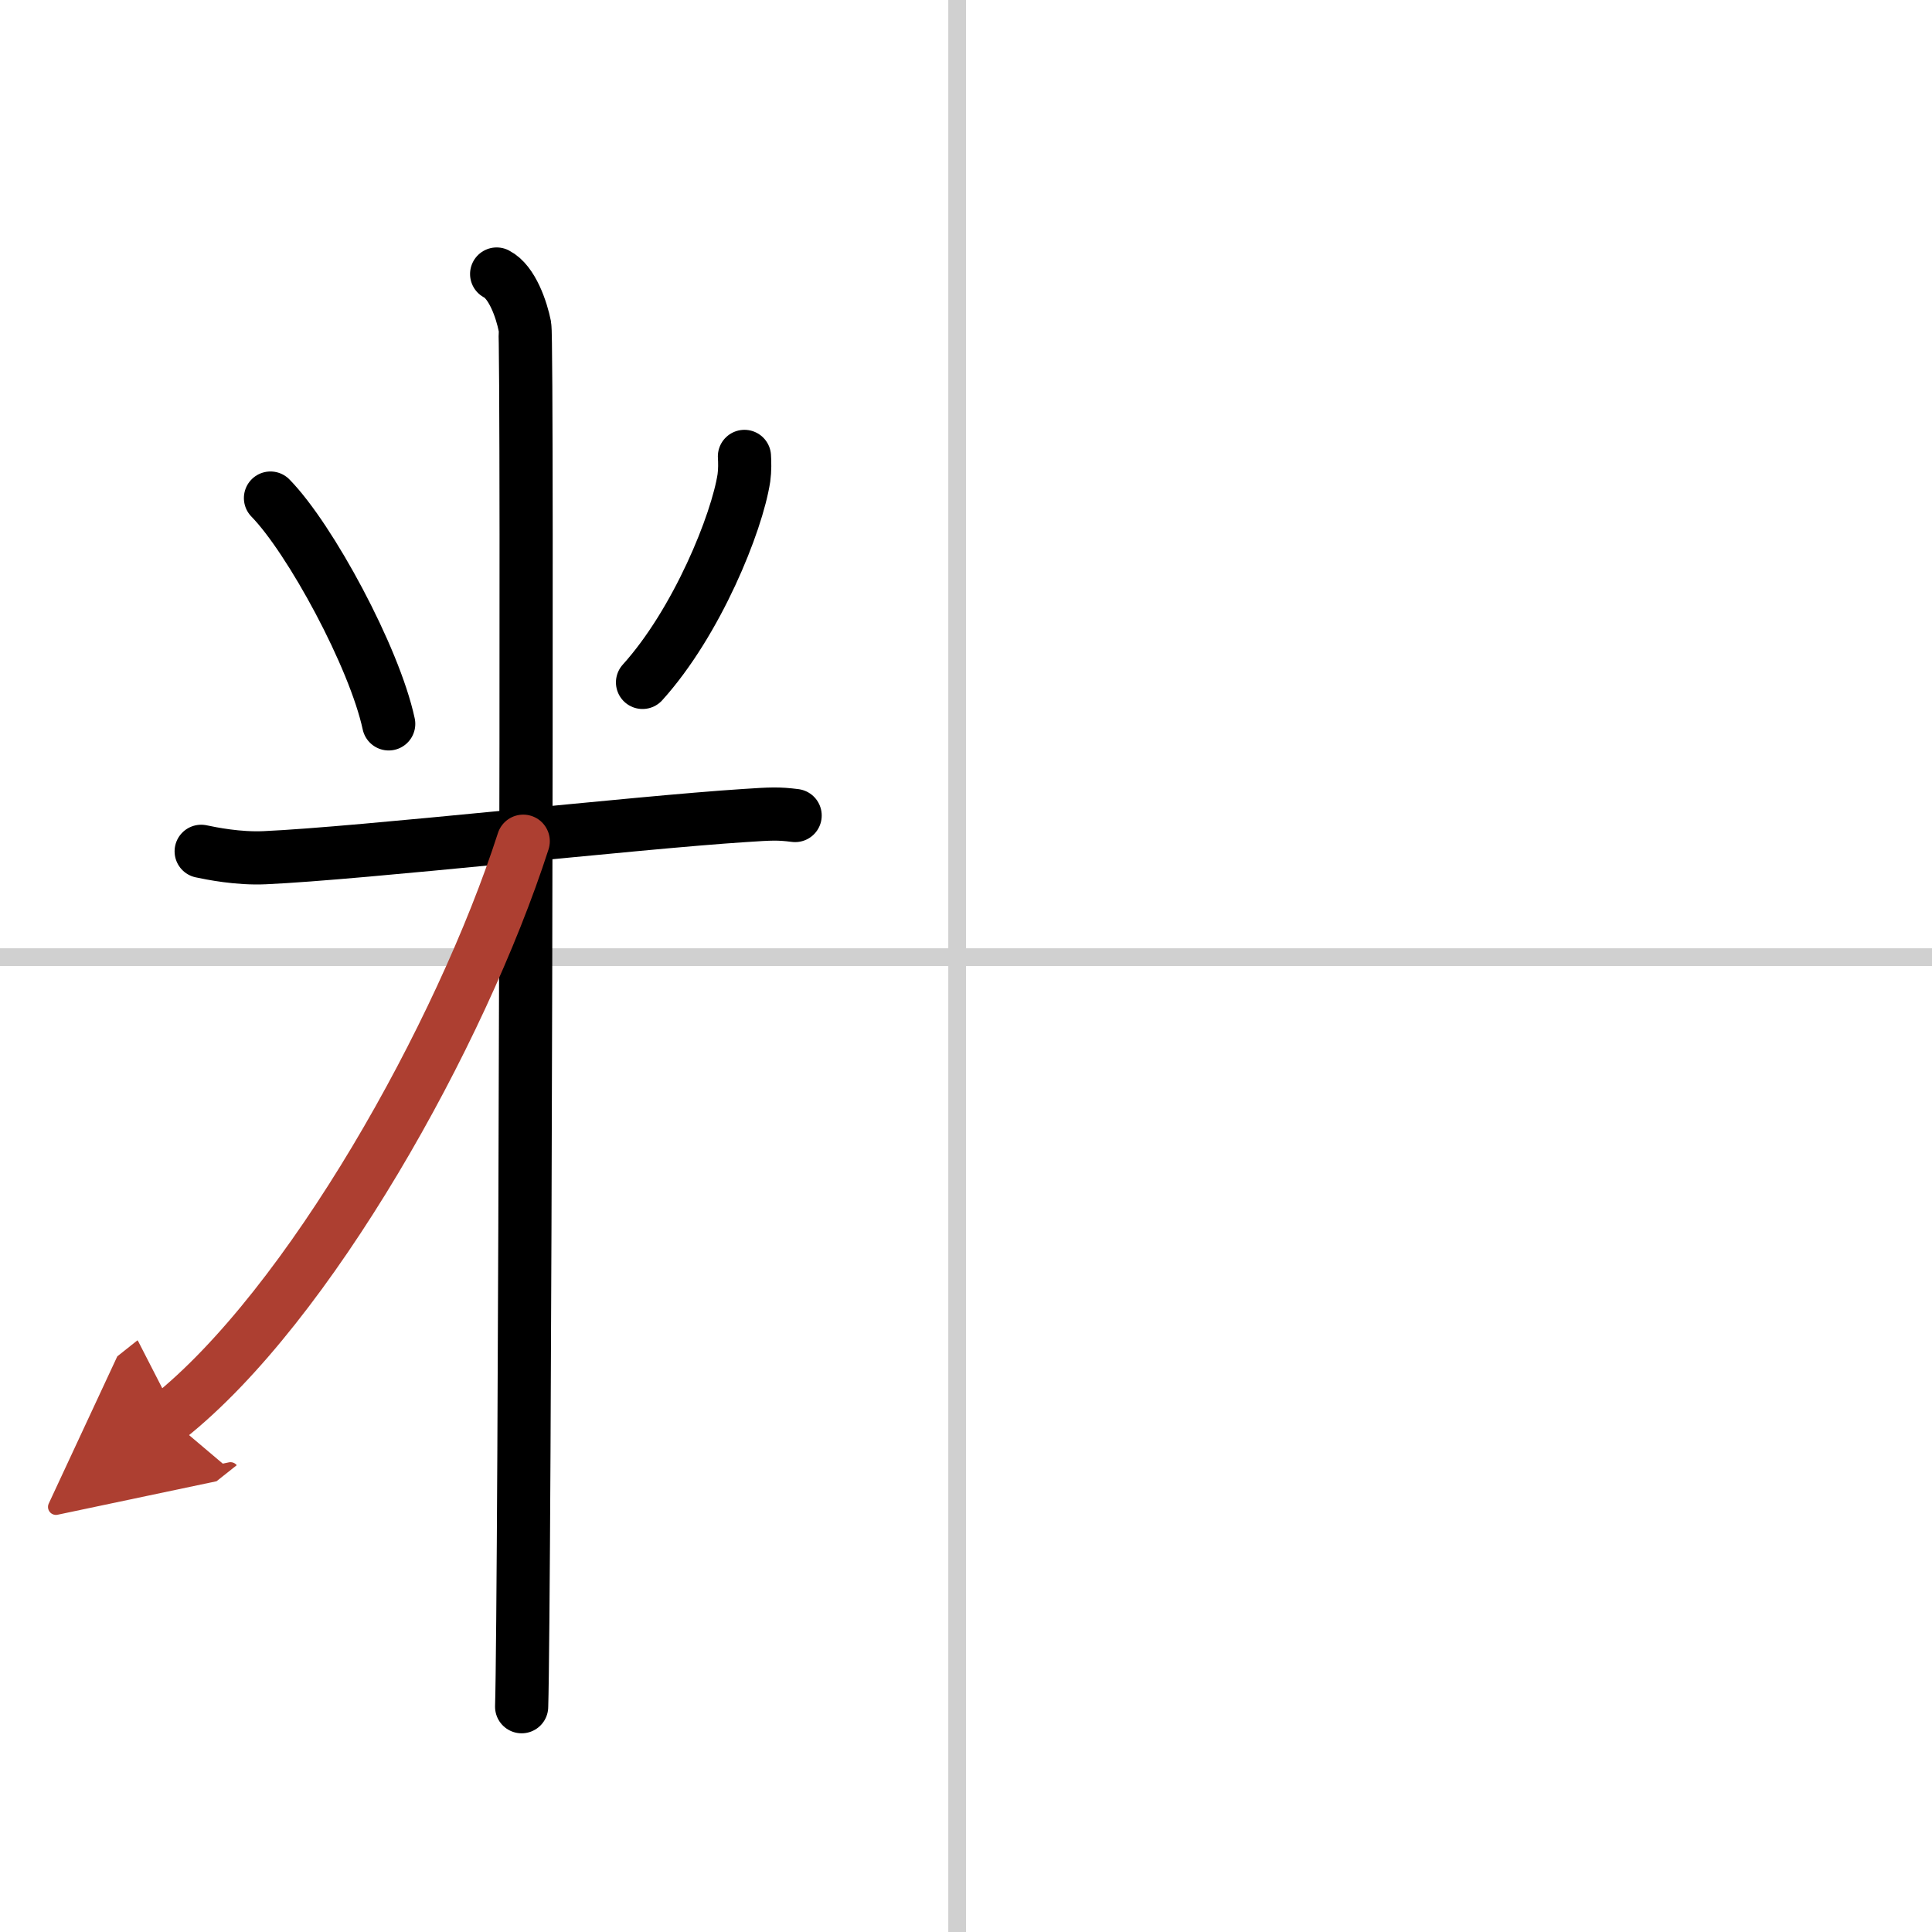 <svg width="400" height="400" viewBox="0 0 109 109" xmlns="http://www.w3.org/2000/svg"><defs><marker id="a" markerWidth="4" orient="auto" refX="1" refY="5" viewBox="0 0 10 10"><polyline points="0 0 10 5 0 10 1 5" fill="#ad3f31" stroke="#ad3f31"/></marker></defs><g fill="none" stroke="#000" stroke-linecap="round" stroke-linejoin="round" stroke-width="3"><rect width="100%" height="100%" fill="#fff" stroke="#fff"/><line x1="54" x2="54" y2="109" stroke="#d0d0d0" stroke-width="1"/><line x2="109" y1="54" y2="54" stroke="#d0d0d0" stroke-width="1"/><path d="m15.26 28.1c2.24 2.29 5.86 8.97 6.67 12.74"/><path d="m42 25.75c0.02 0.3 0.03 0.78-0.03 1.21-0.39 2.54-2.64 8.13-5.72 11.54"/><path d="m11.35 48.03c0.57 0.12 2.08 0.43 3.59 0.36 5.41-0.24 20.96-1.99 27.08-2.38 1.5-0.1 1.89-0.12 2.84 0"/><path d="m28.02 15.46c0.88 0.45 1.41 2.03 1.59 2.94s0 72.24-0.18 77.89"/><path d="M29.52,47.46C26,58.37,17.43,73.68,9.5,79.98" marker-end="url(#a)" stroke="#ad3f31"/></g></svg>
